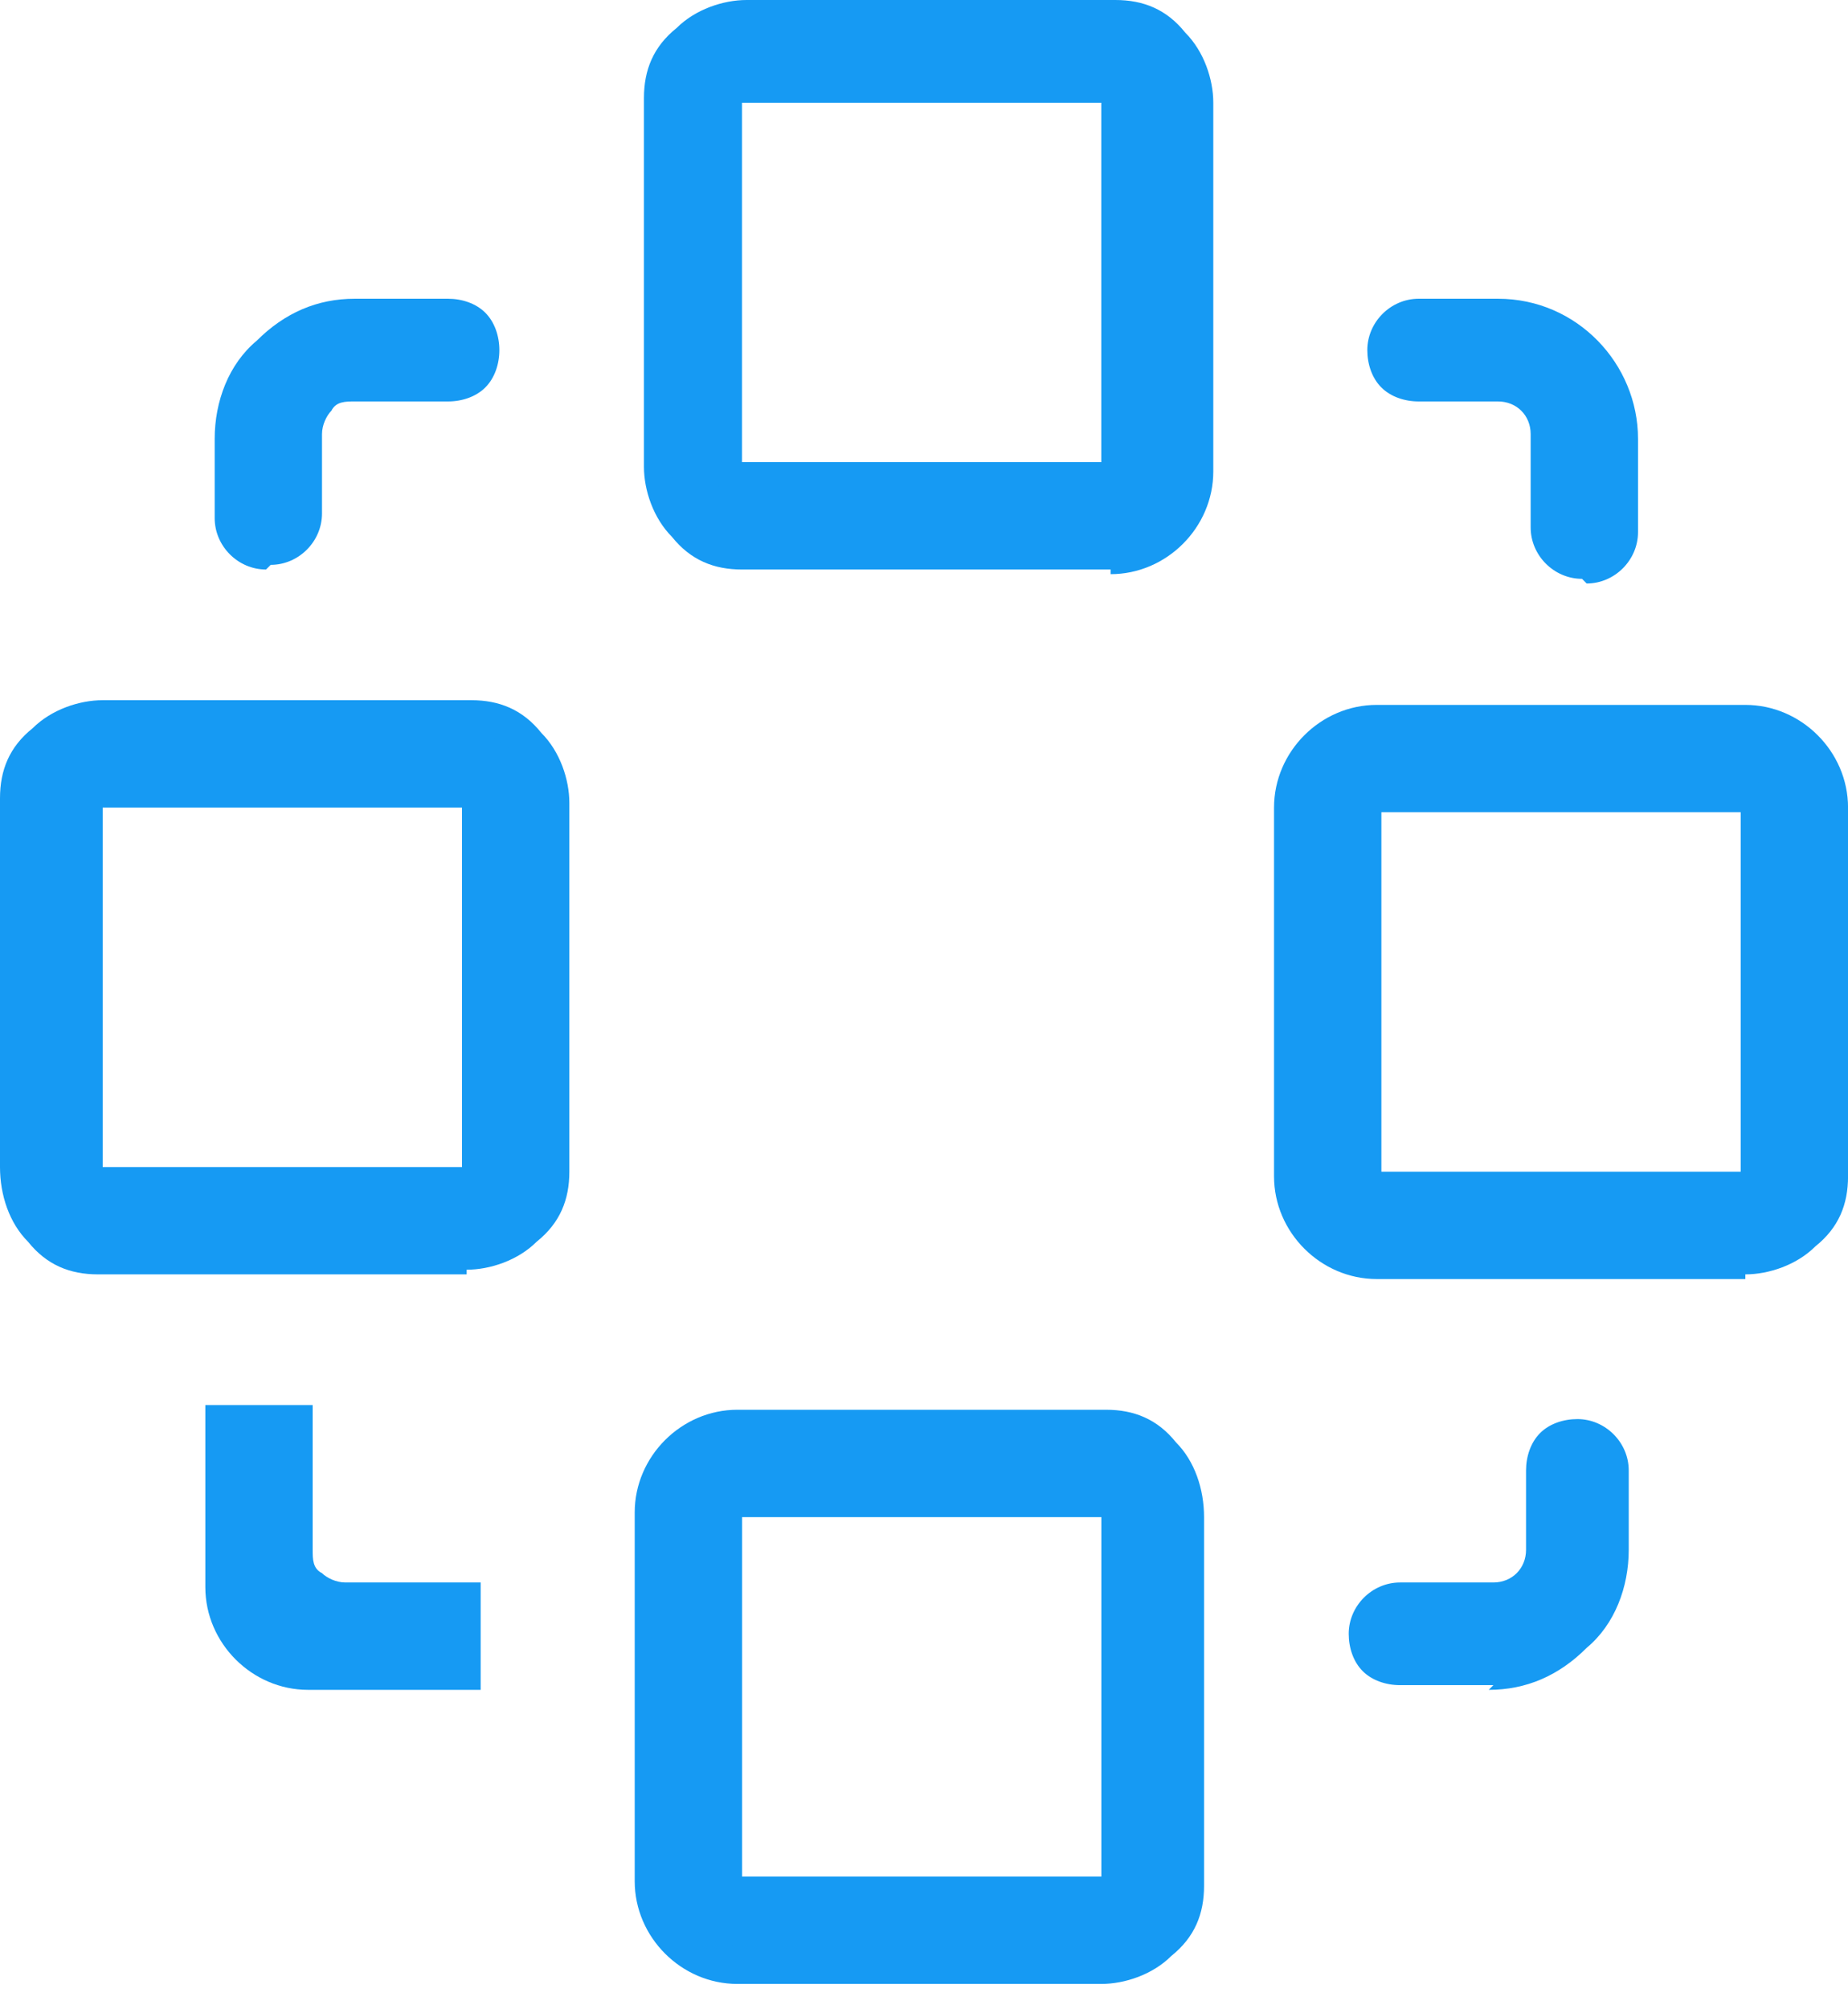 <svg width="46" height="50" viewBox="0 0 46 50" fill="none" xmlns="http://www.w3.org/2000/svg">
<path d="M27.528 13.823H18.352C17.19 13.823 16.145 12.778 16.145 11.616V2.439C16.145 1.278 17.19 0.232 18.352 0.232H27.528C28.69 0.232 29.735 1.278 29.735 2.439V11.616C29.735 12.778 28.69 13.823 27.528 13.823ZM18.468 2.207C18.352 2.207 18.235 2.323 18.235 2.439V11.616C18.235 11.732 18.235 11.848 18.468 11.848H27.645C27.761 11.848 27.877 11.848 27.877 11.616V2.439C27.877 2.323 27.877 2.207 27.645 2.207H18.468Z" fill="#169AF3"/>
<path d="M27.645 14.172H18.469C17.772 14.172 17.191 13.94 16.726 13.359C16.262 12.894 16.029 12.197 16.029 11.616V2.439C16.029 1.742 16.262 1.162 16.842 0.697C17.307 0.232 18.004 0 18.585 0H27.762C28.459 0 29.04 0.232 29.504 0.813C29.969 1.278 30.201 1.975 30.201 2.556V11.732C30.201 13.126 29.04 14.288 27.645 14.288V14.172ZM27.645 13.475C28.11 13.475 28.575 13.242 28.923 13.01C29.272 12.662 29.504 12.197 29.504 11.732V2.556C29.504 2.091 29.388 1.626 29.04 1.278C28.691 0.929 28.226 0.697 27.762 0.697H18.585C18.12 0.697 17.656 0.929 17.307 1.278C16.959 1.626 16.726 2.091 16.726 2.556V11.732C16.726 12.197 16.842 12.662 17.191 13.01C17.539 13.359 18.004 13.591 18.469 13.591H27.645V13.475ZM27.529 12.313H18.352C18.236 12.313 18.004 12.313 17.888 12.081C17.772 11.965 17.656 11.848 17.656 11.616V2.439C17.656 2.091 18.004 1.742 18.352 1.742H27.529C27.645 1.742 27.878 1.742 27.994 1.975C28.11 2.207 28.226 2.207 28.226 2.439V11.616C28.226 11.965 27.878 12.313 27.529 12.313ZM18.469 11.5H27.413V2.556H18.469V11.5Z" fill="#169AF3"/>
<path d="M27.532 49.02H18.355C17.194 49.02 16.148 47.975 16.148 46.813V37.637C16.148 36.475 17.194 35.43 18.355 35.43H27.532C28.694 35.43 29.739 36.475 29.739 37.637V46.813C29.739 47.975 28.694 49.02 27.532 49.02ZM18.355 37.404C18.239 37.404 18.123 37.52 18.123 37.637V46.813C18.123 46.93 18.123 47.046 18.355 47.046H27.532C27.648 47.046 27.765 47.046 27.765 46.813V37.637C27.765 37.52 27.765 37.404 27.532 37.404H18.355Z" fill="#169AF3"/>
<path d="M27.531 49.369H18.354C16.96 49.369 15.799 48.207 15.799 46.813V37.636C15.799 36.243 16.96 35.081 18.354 35.081H27.531C28.228 35.081 28.809 35.313 29.274 35.894C29.738 36.359 29.971 37.056 29.971 37.753V46.929C29.971 47.626 29.738 48.207 29.157 48.672C28.693 49.137 27.996 49.369 27.415 49.369H27.531ZM27.531 48.556C27.996 48.556 28.46 48.323 28.809 47.975C29.157 47.627 29.39 47.162 29.39 46.697V37.52C29.39 36.475 28.577 35.778 27.647 35.778H18.471C17.541 35.778 16.728 36.591 16.728 37.52V46.697C16.728 47.743 17.541 48.44 18.471 48.44H27.647L27.531 48.556ZM27.531 47.51H18.354C18.006 47.51 17.657 47.162 17.657 46.813V37.636C17.657 37.288 18.006 36.94 18.354 36.94H27.531C27.647 36.94 27.88 36.94 27.996 37.172C28.112 37.288 28.228 37.404 28.228 37.636V46.813C28.228 46.929 28.228 47.162 27.996 47.278C27.88 47.394 27.764 47.51 27.531 47.51ZM18.471 46.697H27.415V37.753H18.471V46.697Z" fill="#169AF3"/>
<path d="M11.616 31.364H2.44C1.278 31.364 0.232 30.318 0.232 29.157V19.98C0.232 18.818 1.278 17.773 2.44 17.773H11.616C12.778 17.773 13.823 18.818 13.823 19.98V29.157C13.823 30.318 12.778 31.364 11.616 31.364ZM2.44 19.748C2.323 19.748 2.207 19.864 2.207 19.98V29.157C2.207 29.273 2.207 29.389 2.44 29.389H11.616C11.732 29.389 11.849 29.389 11.849 29.157V19.98C11.849 19.864 11.849 19.748 11.616 19.748H2.44Z" fill="#169AF3"/>
<path d="M11.616 31.712H2.439C1.742 31.712 1.162 31.48 0.697 30.899C0.232 30.434 0 29.738 0 29.041V19.864C0 19.167 0.232 18.586 0.813 18.121C1.278 17.657 1.975 17.424 2.556 17.424H11.732C12.429 17.424 13.01 17.657 13.475 18.238C13.94 18.702 14.172 19.399 14.172 19.98V29.157C14.172 29.854 13.94 30.434 13.359 30.899C12.894 31.364 12.197 31.596 11.616 31.596V31.712ZM2.439 18.238C1.975 18.238 1.51 18.47 1.162 18.818C0.813 19.167 0.581 19.631 0.581 20.096V29.273C0.581 30.318 1.394 31.015 2.323 31.015H11.5C11.965 31.015 12.429 30.899 12.778 30.551C13.126 30.202 13.359 29.738 13.359 29.273V20.096C13.359 19.631 13.242 19.167 12.894 18.818C12.546 18.47 12.081 18.238 11.616 18.238H2.439ZM11.616 29.854H2.439C2.091 29.854 1.742 29.505 1.742 29.157V19.98C1.742 19.864 1.742 19.631 1.975 19.515C2.091 19.399 2.207 19.283 2.439 19.283H11.616C11.965 19.283 12.313 19.631 12.313 19.98V29.157C12.313 29.273 12.313 29.505 12.081 29.621C11.965 29.738 11.848 29.854 11.616 29.854ZM2.556 29.041H11.5V20.096H2.556V29.041Z" fill="#169AF3"/>
<path d="M43.444 31.48H34.268C33.106 31.48 32.06 30.435 32.06 29.273V20.096C32.06 18.935 33.106 17.889 34.268 17.889H43.444C44.606 17.889 45.651 18.935 45.651 20.096V29.273C45.651 30.435 44.606 31.48 43.444 31.48ZM34.268 19.864C34.151 19.864 34.035 19.98 34.035 20.096V29.273C34.035 29.389 34.035 29.505 34.268 29.505H43.444C43.561 29.505 43.677 29.505 43.677 29.273V20.096C43.677 19.98 43.677 19.864 43.444 19.864H34.268Z" fill="#169AF3"/>
<path d="M43.445 31.828H34.269C32.874 31.828 31.713 30.667 31.713 29.273V20.096C31.713 18.702 32.874 17.541 34.269 17.541H43.445C44.839 17.541 46.001 18.702 46.001 20.096V29.273C46.001 29.97 45.769 30.551 45.188 31.015C44.723 31.48 44.026 31.712 43.445 31.712V31.828ZM43.445 31.015C43.91 31.015 44.375 30.783 44.723 30.434C45.072 30.086 45.304 29.621 45.304 29.157V19.98C45.304 18.934 44.491 18.238 43.561 18.238H34.385C33.455 18.238 32.642 19.051 32.642 19.98V29.157C32.642 30.202 33.455 30.899 34.385 30.899H43.561L43.445 31.015ZM43.445 29.97H34.269C33.92 29.97 33.572 29.621 33.572 29.273V20.096C33.572 19.748 33.92 19.399 34.269 19.399H43.445C43.561 19.399 43.794 19.399 43.91 19.631C44.026 19.748 44.142 19.864 44.142 20.096V29.273C44.142 29.621 43.794 29.97 43.445 29.97ZM34.385 29.157H43.329V20.212H34.385V29.157Z" fill="#169AF3"/>
<path d="M6.623 13.707C6.042 13.707 5.693 13.242 5.693 12.778V10.803C5.693 9.06 7.087 7.667 8.83 7.667H11.153C11.734 7.667 12.082 8.131 12.082 8.596C12.082 9.06 11.618 9.525 11.153 9.525H8.83C8.133 9.525 7.668 10.106 7.668 10.687V12.662C7.668 13.242 7.203 13.591 6.739 13.591L6.623 13.707Z" fill="#169AF3"/>
<path d="M6.622 14.172C5.925 14.172 5.344 13.591 5.344 12.894V10.919C5.344 9.99 5.692 9.061 6.389 8.48C7.086 7.783 7.899 7.434 8.829 7.434H11.152C11.5 7.434 11.849 7.55 12.081 7.783C12.313 8.015 12.43 8.364 12.43 8.712C12.43 9.061 12.313 9.409 12.081 9.641C11.849 9.874 11.5 9.99 11.152 9.99H8.829C8.596 9.99 8.364 9.99 8.248 10.222C8.132 10.338 8.015 10.571 8.015 10.803V12.778C8.015 13.475 7.435 14.056 6.738 14.056L6.622 14.172ZM6.622 13.359C6.97 13.359 7.202 13.126 7.202 12.778V10.803C7.202 10.338 7.319 9.99 7.667 9.641C8.015 9.293 8.364 9.177 8.829 9.177H11.152C11.268 9.177 11.5 9.177 11.5 9.061C11.5 9.061 11.617 8.828 11.617 8.712C11.617 8.596 11.617 8.364 11.5 8.247C11.5 8.247 11.268 8.131 11.152 8.131H8.829C7.319 8.131 6.041 9.409 6.041 10.919V12.894C6.041 13.242 6.273 13.475 6.622 13.475V13.359Z" fill="#169AF3"/>
<path d="M39.378 13.94C38.797 13.94 38.449 13.475 38.449 13.01V10.687C38.449 9.99 37.868 9.525 37.287 9.409H35.312C34.731 9.409 34.383 8.944 34.383 8.48C34.383 8.015 34.847 7.551 35.312 7.551H37.287C39.029 7.551 40.423 8.944 40.423 10.687V13.01C40.423 13.591 39.959 13.94 39.494 13.94H39.378Z" fill="#169AF3"/>
<path d="M39.379 14.404C38.682 14.404 38.101 13.823 38.101 13.126V10.803C38.101 10.338 37.752 9.99 37.288 9.99H35.313C34.965 9.99 34.616 9.874 34.384 9.641C34.151 9.409 34.035 9.061 34.035 8.712C34.035 8.015 34.616 7.434 35.313 7.434H37.288C39.263 7.434 40.773 9.061 40.773 10.919V13.242C40.773 13.939 40.192 14.52 39.495 14.52L39.379 14.404ZM39.379 13.591C39.727 13.591 39.959 13.359 39.959 13.01V10.687C39.959 9.177 38.682 7.899 37.172 7.899H35.197C34.848 7.899 34.616 8.131 34.616 8.48C34.616 8.596 34.616 8.828 34.732 8.944C34.848 9.061 34.965 9.061 35.081 9.061H37.055C37.985 9.061 38.682 9.758 38.682 10.687V13.01C38.682 13.359 38.914 13.591 39.263 13.591H39.379Z" fill="#169AF3"/>
<path d="M37.174 41.586H34.851C34.27 41.586 33.922 41.121 33.922 40.657C33.922 40.192 34.386 39.727 34.851 39.727H37.174C37.871 39.727 38.336 39.147 38.452 38.566V36.591C38.452 36.01 38.917 35.662 39.382 35.662C39.846 35.662 40.311 36.126 40.311 36.591V38.566C40.311 40.308 38.917 41.702 37.174 41.702V41.586Z" fill="#169AF3"/>
<path d="M37.173 41.934H34.85C34.502 41.934 34.153 41.818 33.921 41.586C33.688 41.354 33.572 41.005 33.572 40.657C33.572 39.96 34.153 39.379 34.85 39.379H37.173C37.638 39.379 37.986 39.03 37.986 38.566V36.591C37.986 36.242 38.103 35.894 38.335 35.662C38.567 35.429 38.916 35.313 39.264 35.313C39.961 35.313 40.542 35.894 40.542 36.591V38.566C40.542 39.495 40.194 40.424 39.496 41.005C38.8 41.702 37.986 42.051 37.057 42.051L37.173 41.934ZM34.85 40.076C34.734 40.076 34.502 40.076 34.502 40.192C34.502 40.192 34.385 40.424 34.385 40.541C34.385 40.889 34.618 41.121 34.966 41.121H37.289C37.986 41.121 38.683 40.889 39.264 40.308C39.729 39.844 40.077 39.147 40.077 38.333V36.359C40.077 36.01 39.845 35.778 39.496 35.778C39.38 35.778 39.148 35.778 39.148 35.894C39.148 35.894 39.032 36.126 39.032 36.242V38.217C39.032 39.147 38.335 39.844 37.406 39.844H35.082L34.85 40.076Z" fill="#169AF3"/>
<path d="M11.619 41.702H7.785C6.624 41.702 5.578 40.773 5.578 39.495V35.313H7.437V38.566C7.437 39.263 8.018 39.728 8.598 39.844H11.502V41.702H11.619Z" fill="#169AF3"/>
<path d="M11.965 42.051H7.667C6.273 42.051 5.111 40.889 5.111 39.495V34.965H7.783V38.566C7.783 38.798 7.783 39.031 8.015 39.147C8.132 39.263 8.364 39.379 8.596 39.379H11.965V42.051ZM5.924 35.662V39.495C5.924 40.541 6.738 41.238 7.667 41.238H11.152V40.076H8.596C7.667 40.076 6.97 39.379 6.97 38.45V35.546H5.808L5.924 35.662Z" fill="#169AF3"/>
</svg>
